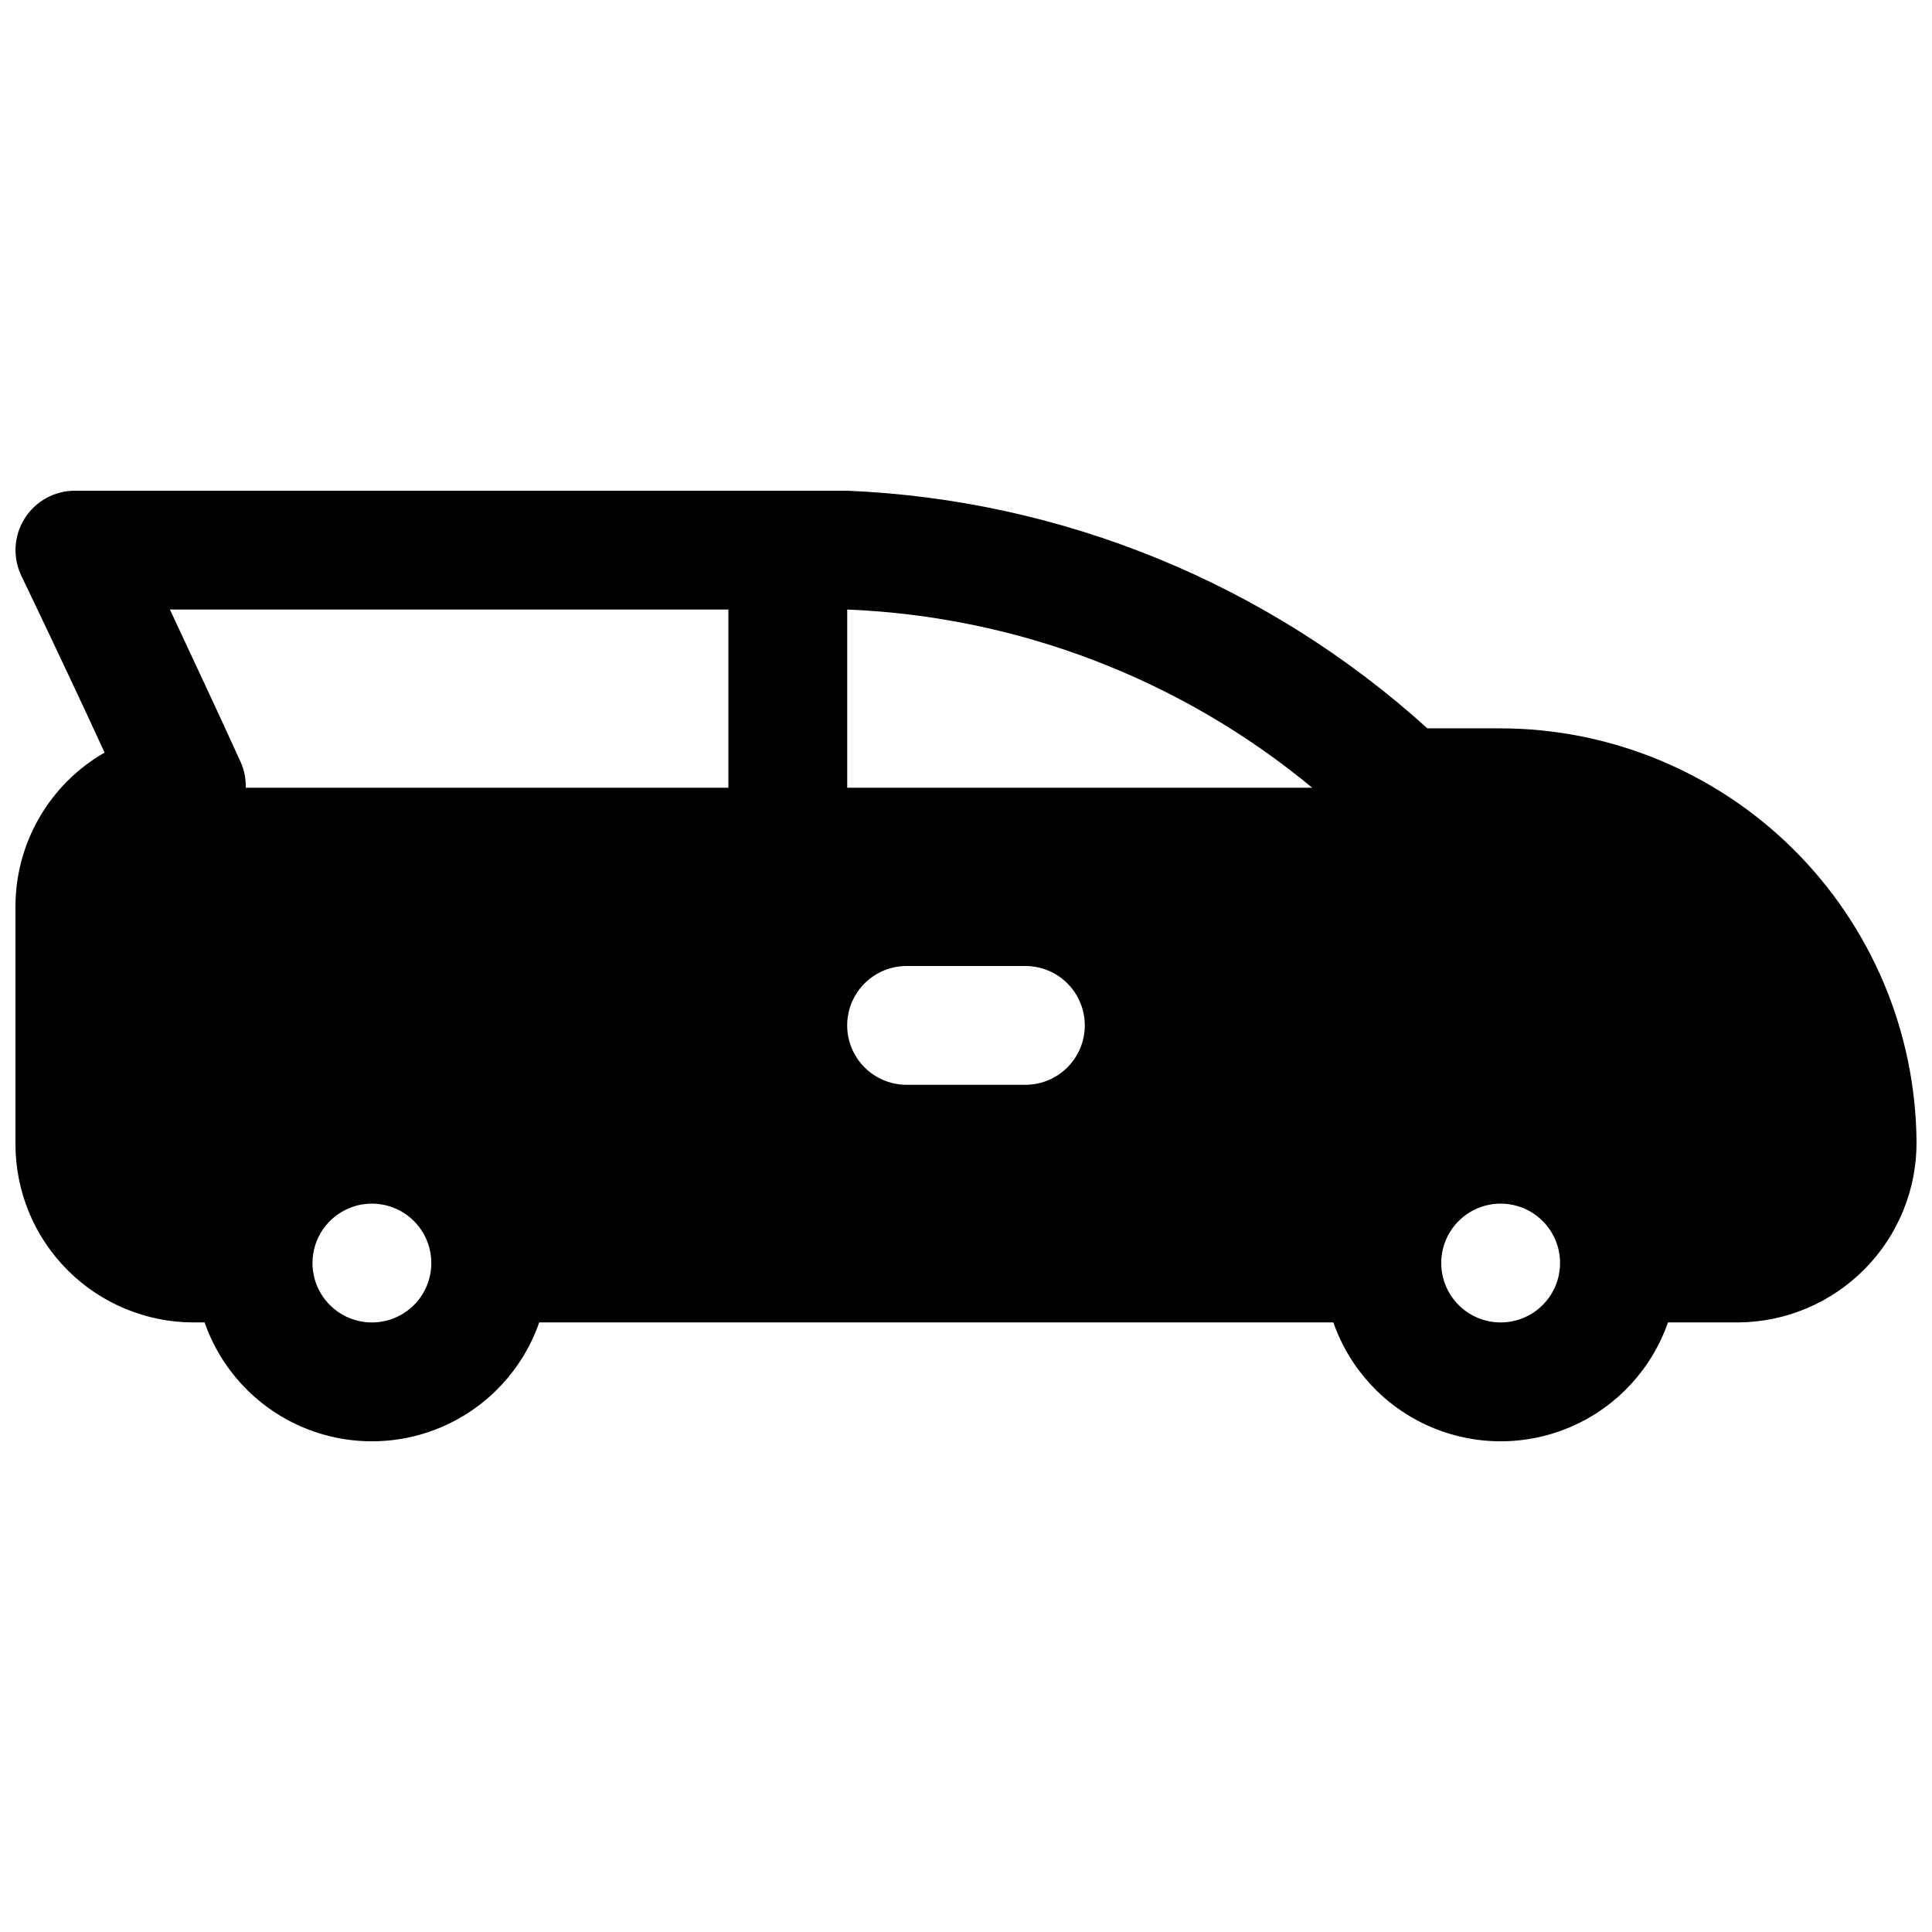 <?xml version="1.0" encoding="UTF-8"?>
<!-- Uploaded to: ICON Repo, www.svgrepo.com, Generator: ICON Repo Mixer Tools -->
<svg width="800px" height="800px" version="1.1" viewBox="144 144 512 512" xmlns="http://www.w3.org/2000/svg">
 <defs>
  <clipPath id="a">
   <path d="m148.09 274h503.81v252h-503.81z"/>
  </clipPath>
 </defs>
 <g clip-path="url(#a)">
  <path d="m541.7 337.02h-19.43c-42.32-38.312-96.719-60.594-153.75-62.977h-204.68c-5.41 0.004-10.441 2.789-13.32 7.375-2.875 4.582-3.195 10.324-0.848 15.203 0 0 11.492 23.836 22.043 46.824v-0.004c-7.18 4.125-13.145 10.066-17.289 17.234-4.148 7.164-6.332 15.297-6.328 23.574v62.977c0 12.527 4.977 24.539 13.832 33.398 8.859 8.859 20.875 13.832 33.398 13.832h2.898c4.301 12.352 13.559 22.344 25.543 27.578 11.98 5.234 25.605 5.234 37.586 0 11.984-5.234 21.238-15.227 25.543-27.578h210.46c4.301 12.352 13.559 22.344 25.543 27.578 11.98 5.234 25.605 5.234 37.586 0 11.984-5.234 21.238-15.227 25.543-27.578h18.641c12.617-0.098 24.676-5.203 33.531-14.188 8.855-8.984 13.785-21.121 13.699-33.734-0.238-29.094-11.949-56.914-32.586-77.418-20.637-20.508-48.531-32.043-77.621-32.098zm-49.941 15.742h-123.24v-47.23c45.145 1.824 88.441 18.418 123.24 47.23zm-249.2 141.7c-4.176 0-8.18-1.656-11.133-4.609-2.953-2.953-4.613-6.957-4.613-11.133s1.66-8.18 4.613-11.133c2.953-2.953 6.957-4.609 11.133-4.609 4.176 0 8.18 1.656 11.133 4.609 2.953 2.953 4.609 6.957 4.609 11.133s-1.656 8.18-4.609 11.133c-2.953 2.953-6.957 4.609-11.133 4.609zm-33.441-141.7c0.07-2.223-0.336-4.434-1.195-6.484-5.887-12.973-13.098-28.34-18.895-40.746h148v47.23zm206.62 78.723h-31.488c-5.625 0-10.82-3.004-13.633-7.875-2.812-4.871-2.812-10.871 0-15.742s8.008-7.871 13.633-7.871h31.488c5.625 0 10.824 3 13.637 7.871s2.812 10.871 0 15.742c-2.812 4.871-8.012 7.875-13.637 7.875zm125.95 62.977v-0.004c-4.176 0-8.18-1.656-11.133-4.609-2.953-2.953-4.613-6.957-4.613-11.133s1.66-8.18 4.613-11.133c2.953-2.953 6.957-4.609 11.133-4.609 4.176 0 8.18 1.656 11.133 4.609 2.953 2.953 4.609 6.957 4.609 11.133s-1.656 8.18-4.609 11.133c-2.953 2.953-6.957 4.609-11.133 4.609z"/>
 </g>
</svg>